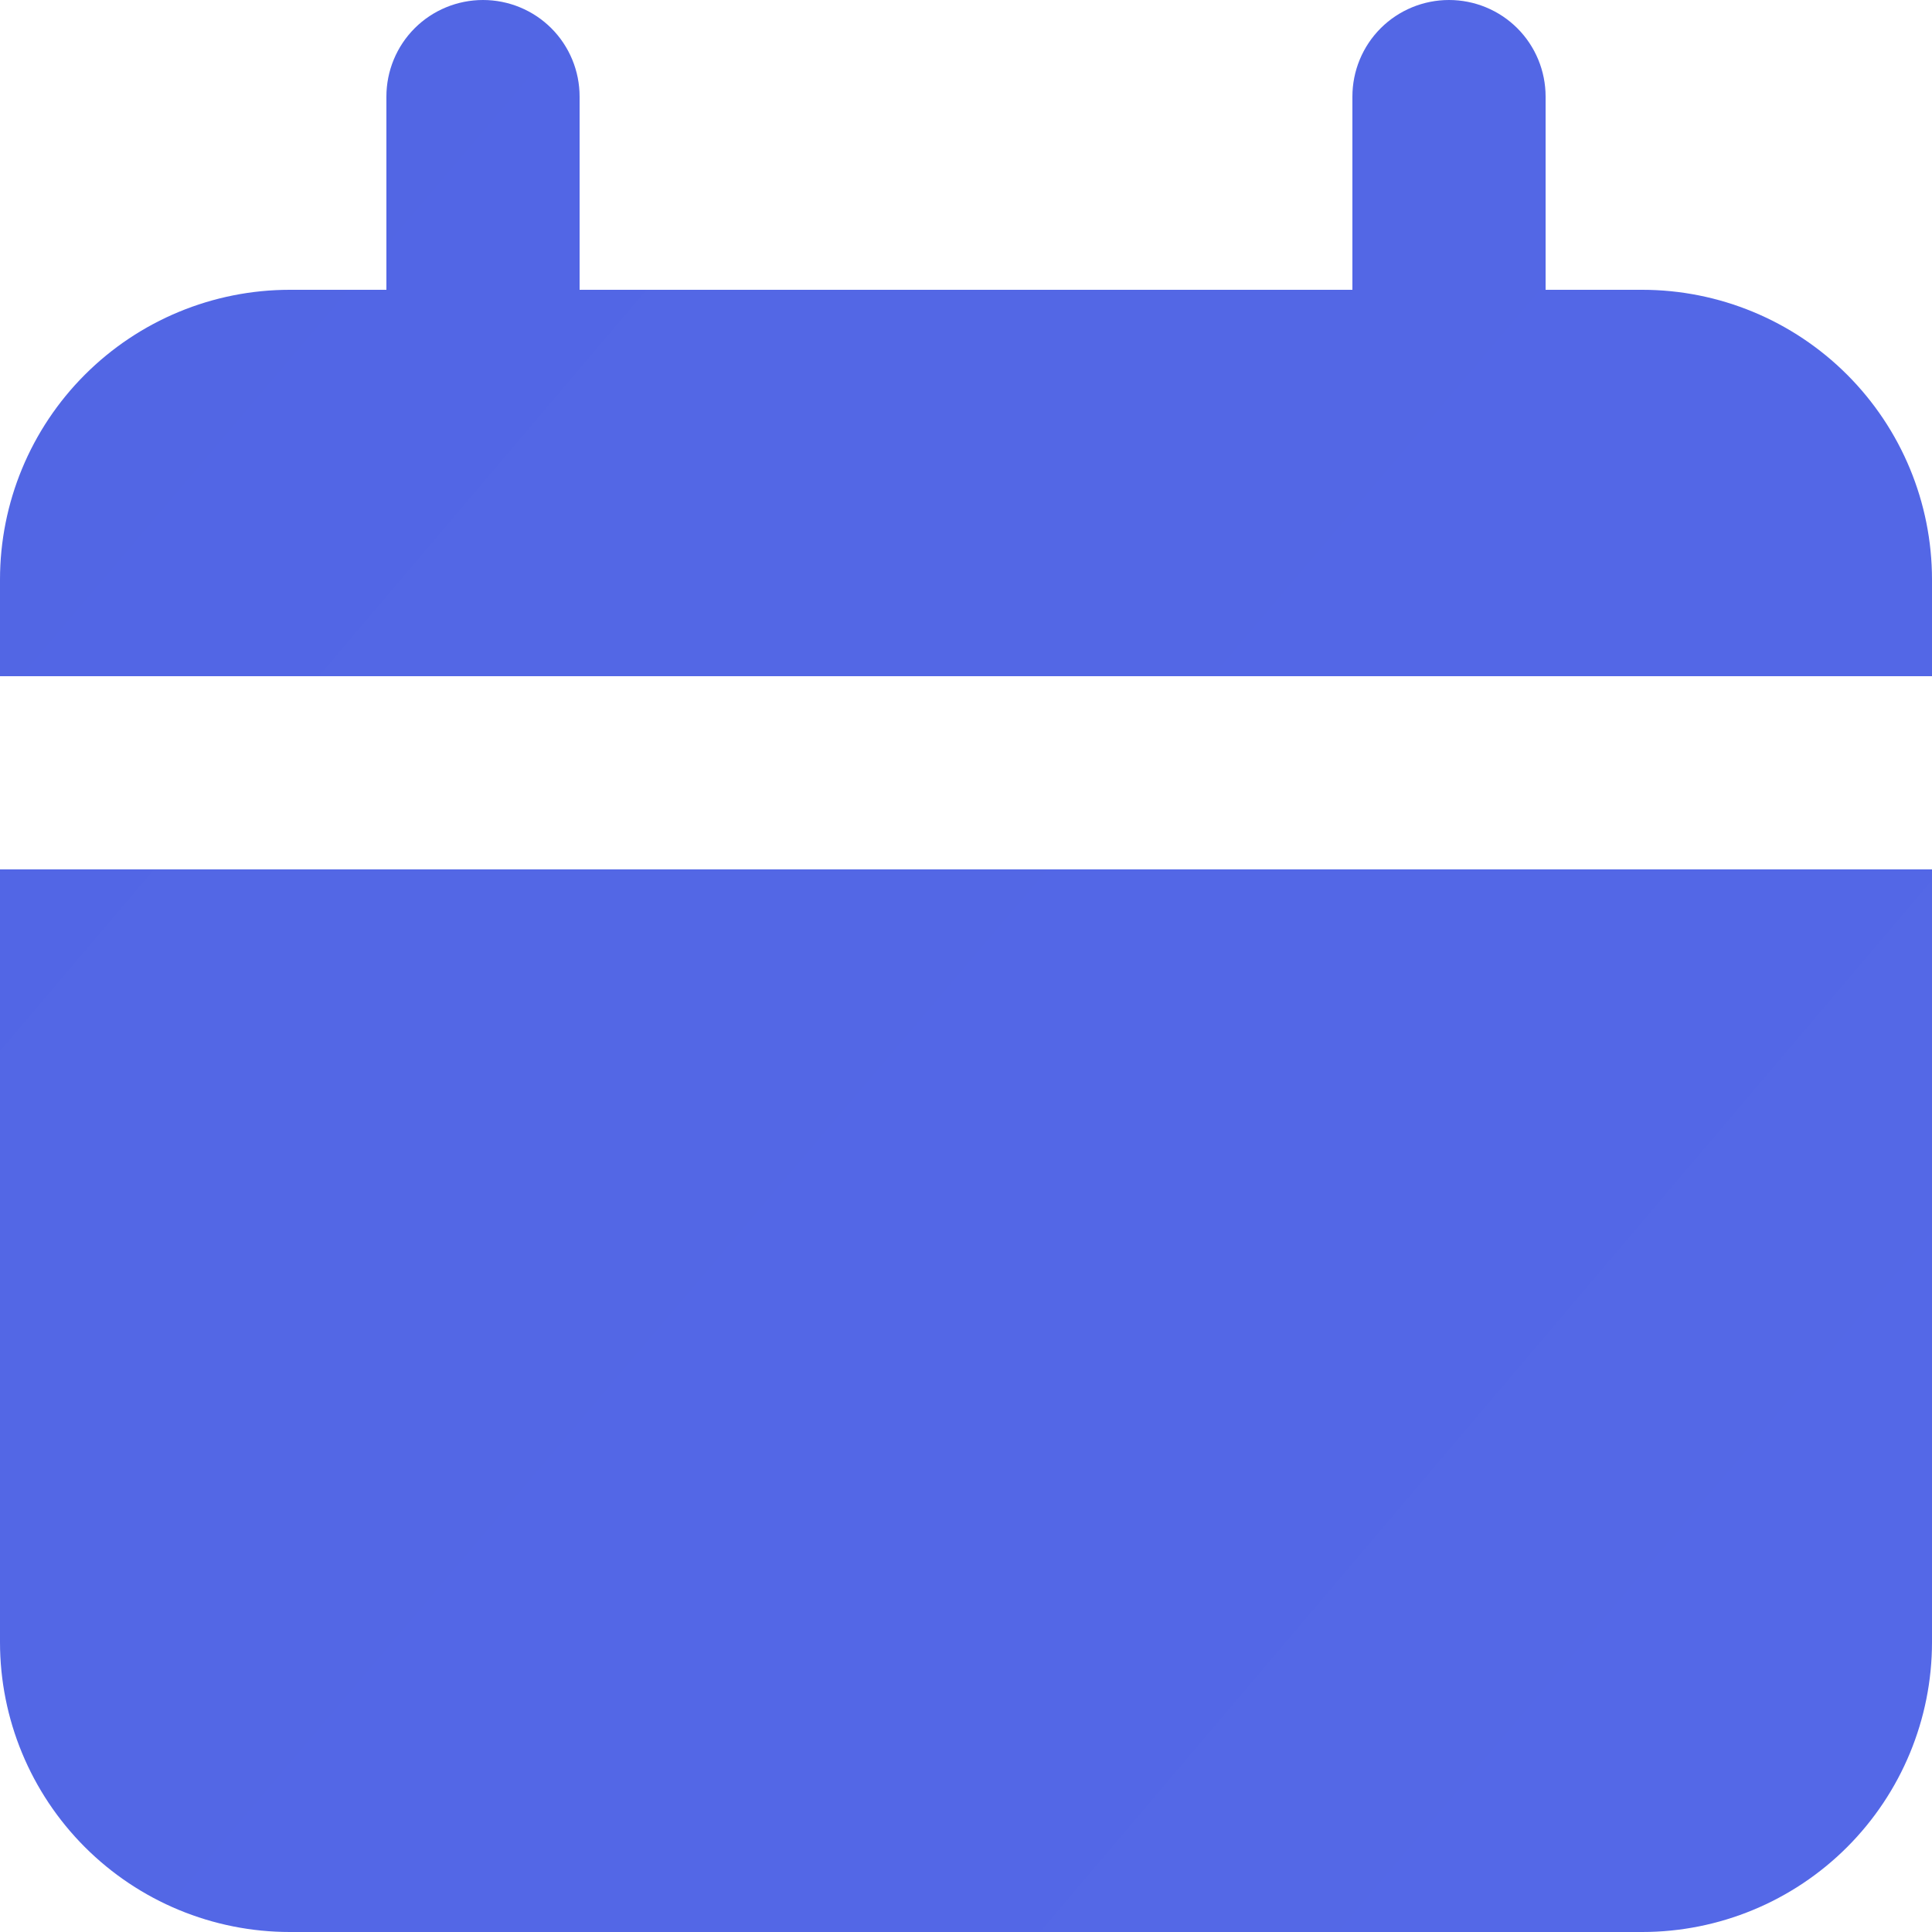 <svg width="16" height="16" viewBox="0 0 16 16" fill="none" xmlns="http://www.w3.org/2000/svg">
<path d="M12.8 2.4H13.6C14.236 2.4 14.847 2.653 15.297 3.103C15.747 3.553 16 4.163 16 4.8V5.6H0V4.8C0 4.163 0.253 3.553 0.703 3.103C1.153 2.653 1.763 2.4 2.4 2.4H3.2V0.8C3.2 0.588 3.284 0.384 3.434 0.234C3.584 0.084 3.788 0 4 0C4.212 0 4.416 0.084 4.566 0.234C4.716 0.384 4.8 0.588 4.8 0.8V2.4H11.2V0.8C11.2 0.588 11.284 0.384 11.434 0.234C11.584 0.084 11.788 0 12 0C12.212 0 12.416 0.084 12.566 0.234C12.716 0.384 12.8 0.588 12.8 0.8V2.4Z" fill="url(#paint0_linear_332_1227)"/>
<path d="M0.703 15.297C0.253 14.847 0 14.236 0 13.6V7.2H16V13.6C16 14.236 15.747 14.847 15.297 15.297C14.847 15.747 14.236 16 13.6 16H2.4C1.763 16 1.153 15.747 0.703 15.297Z" fill="url(#paint1_linear_332_1227)"/>
<defs>
<linearGradient id="paint0_linear_332_1227" x1="0" y1="0" x2="17.199" y2="14.586" gradientUnits="userSpaceOnUse">
<stop stop-color="#5266E4"/>
<stop offset="1" stop-color="#5468E7"/>
</linearGradient>
<linearGradient id="paint1_linear_332_1227" x1="0" y1="0" x2="17.199" y2="14.586" gradientUnits="userSpaceOnUse">
<stop stop-color="#5266E4"/>
<stop offset="1" stop-color="#5468E7"/>
</linearGradient>
</defs>
</svg>
